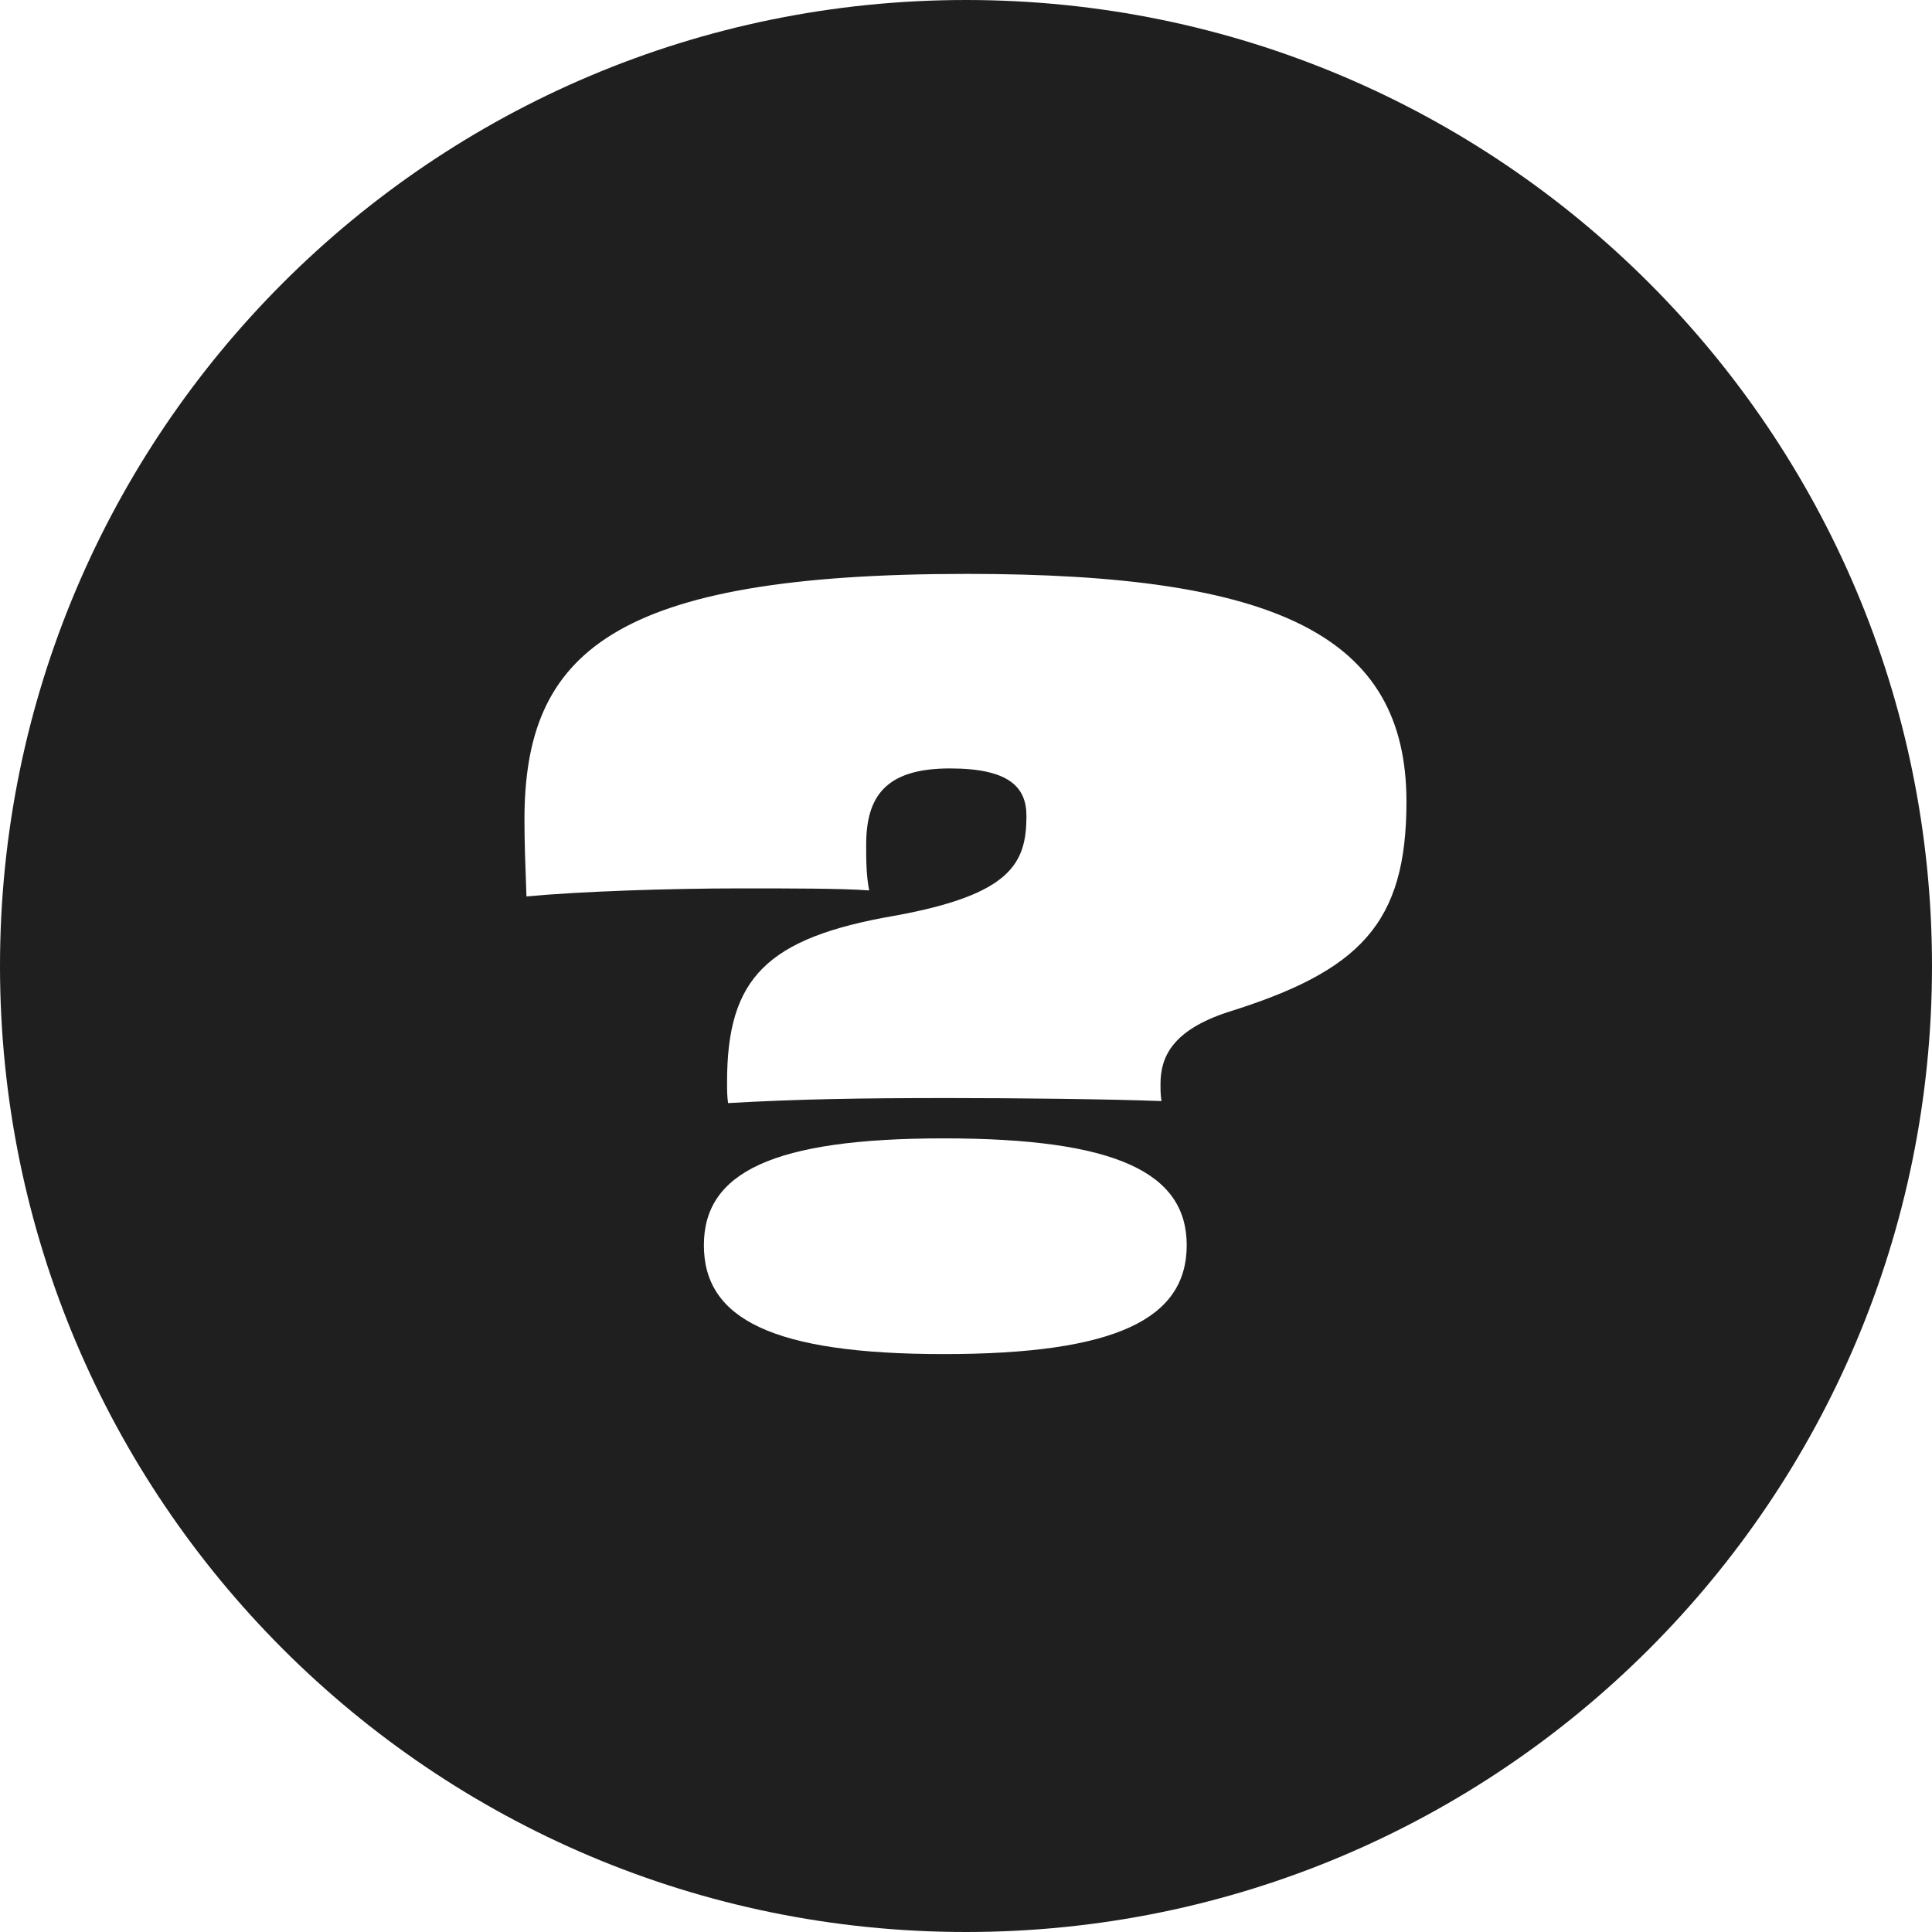 <svg width="46" height="46" viewBox="0 0 46 46" fill="none" xmlns="http://www.w3.org/2000/svg">
<path fill-rule="evenodd" clip-rule="evenodd" d="M23 46C35.703 46 46 35.703 46 23C46 10.297 35.703 0 23 0C10.297 0 0 10.297 0 23C0 35.703 10.297 46 23 46ZM23.023 13.664C14.575 13.664 12.487 15.536 12.487 19.52C12.487 20.055 12.508 20.61 12.53 21.205C12.532 21.251 12.534 21.297 12.535 21.344C13.807 21.224 15.919 21.152 17.647 21.152C18.847 21.152 20.023 21.152 20.695 21.2C20.623 20.84 20.623 20.456 20.623 20.12C20.623 18.992 21.055 18.296 22.615 18.296C24.007 18.296 24.439 18.728 24.439 19.424C24.439 20.552 24.079 21.296 21.319 21.8C18.247 22.328 17.311 23.288 17.311 25.76C17.311 25.952 17.311 26.096 17.335 26.264C19.015 26.168 20.503 26.144 22.567 26.144C24.199 26.144 26.383 26.168 27.655 26.216C27.631 26.072 27.631 25.952 27.631 25.808C27.631 25.16 27.919 24.536 29.215 24.104C32.383 23.12 33.487 21.992 33.487 19.088C33.487 15.128 30.391 13.664 23.023 13.664ZM28.255 29.648C28.255 27.92 26.575 27.104 22.471 27.104C18.391 27.104 16.759 27.92 16.759 29.648C16.759 31.4 18.391 32.24 22.471 32.24C26.575 32.24 28.255 31.4 28.255 29.648Z" fill="#1F1F1F"/>
</svg>
